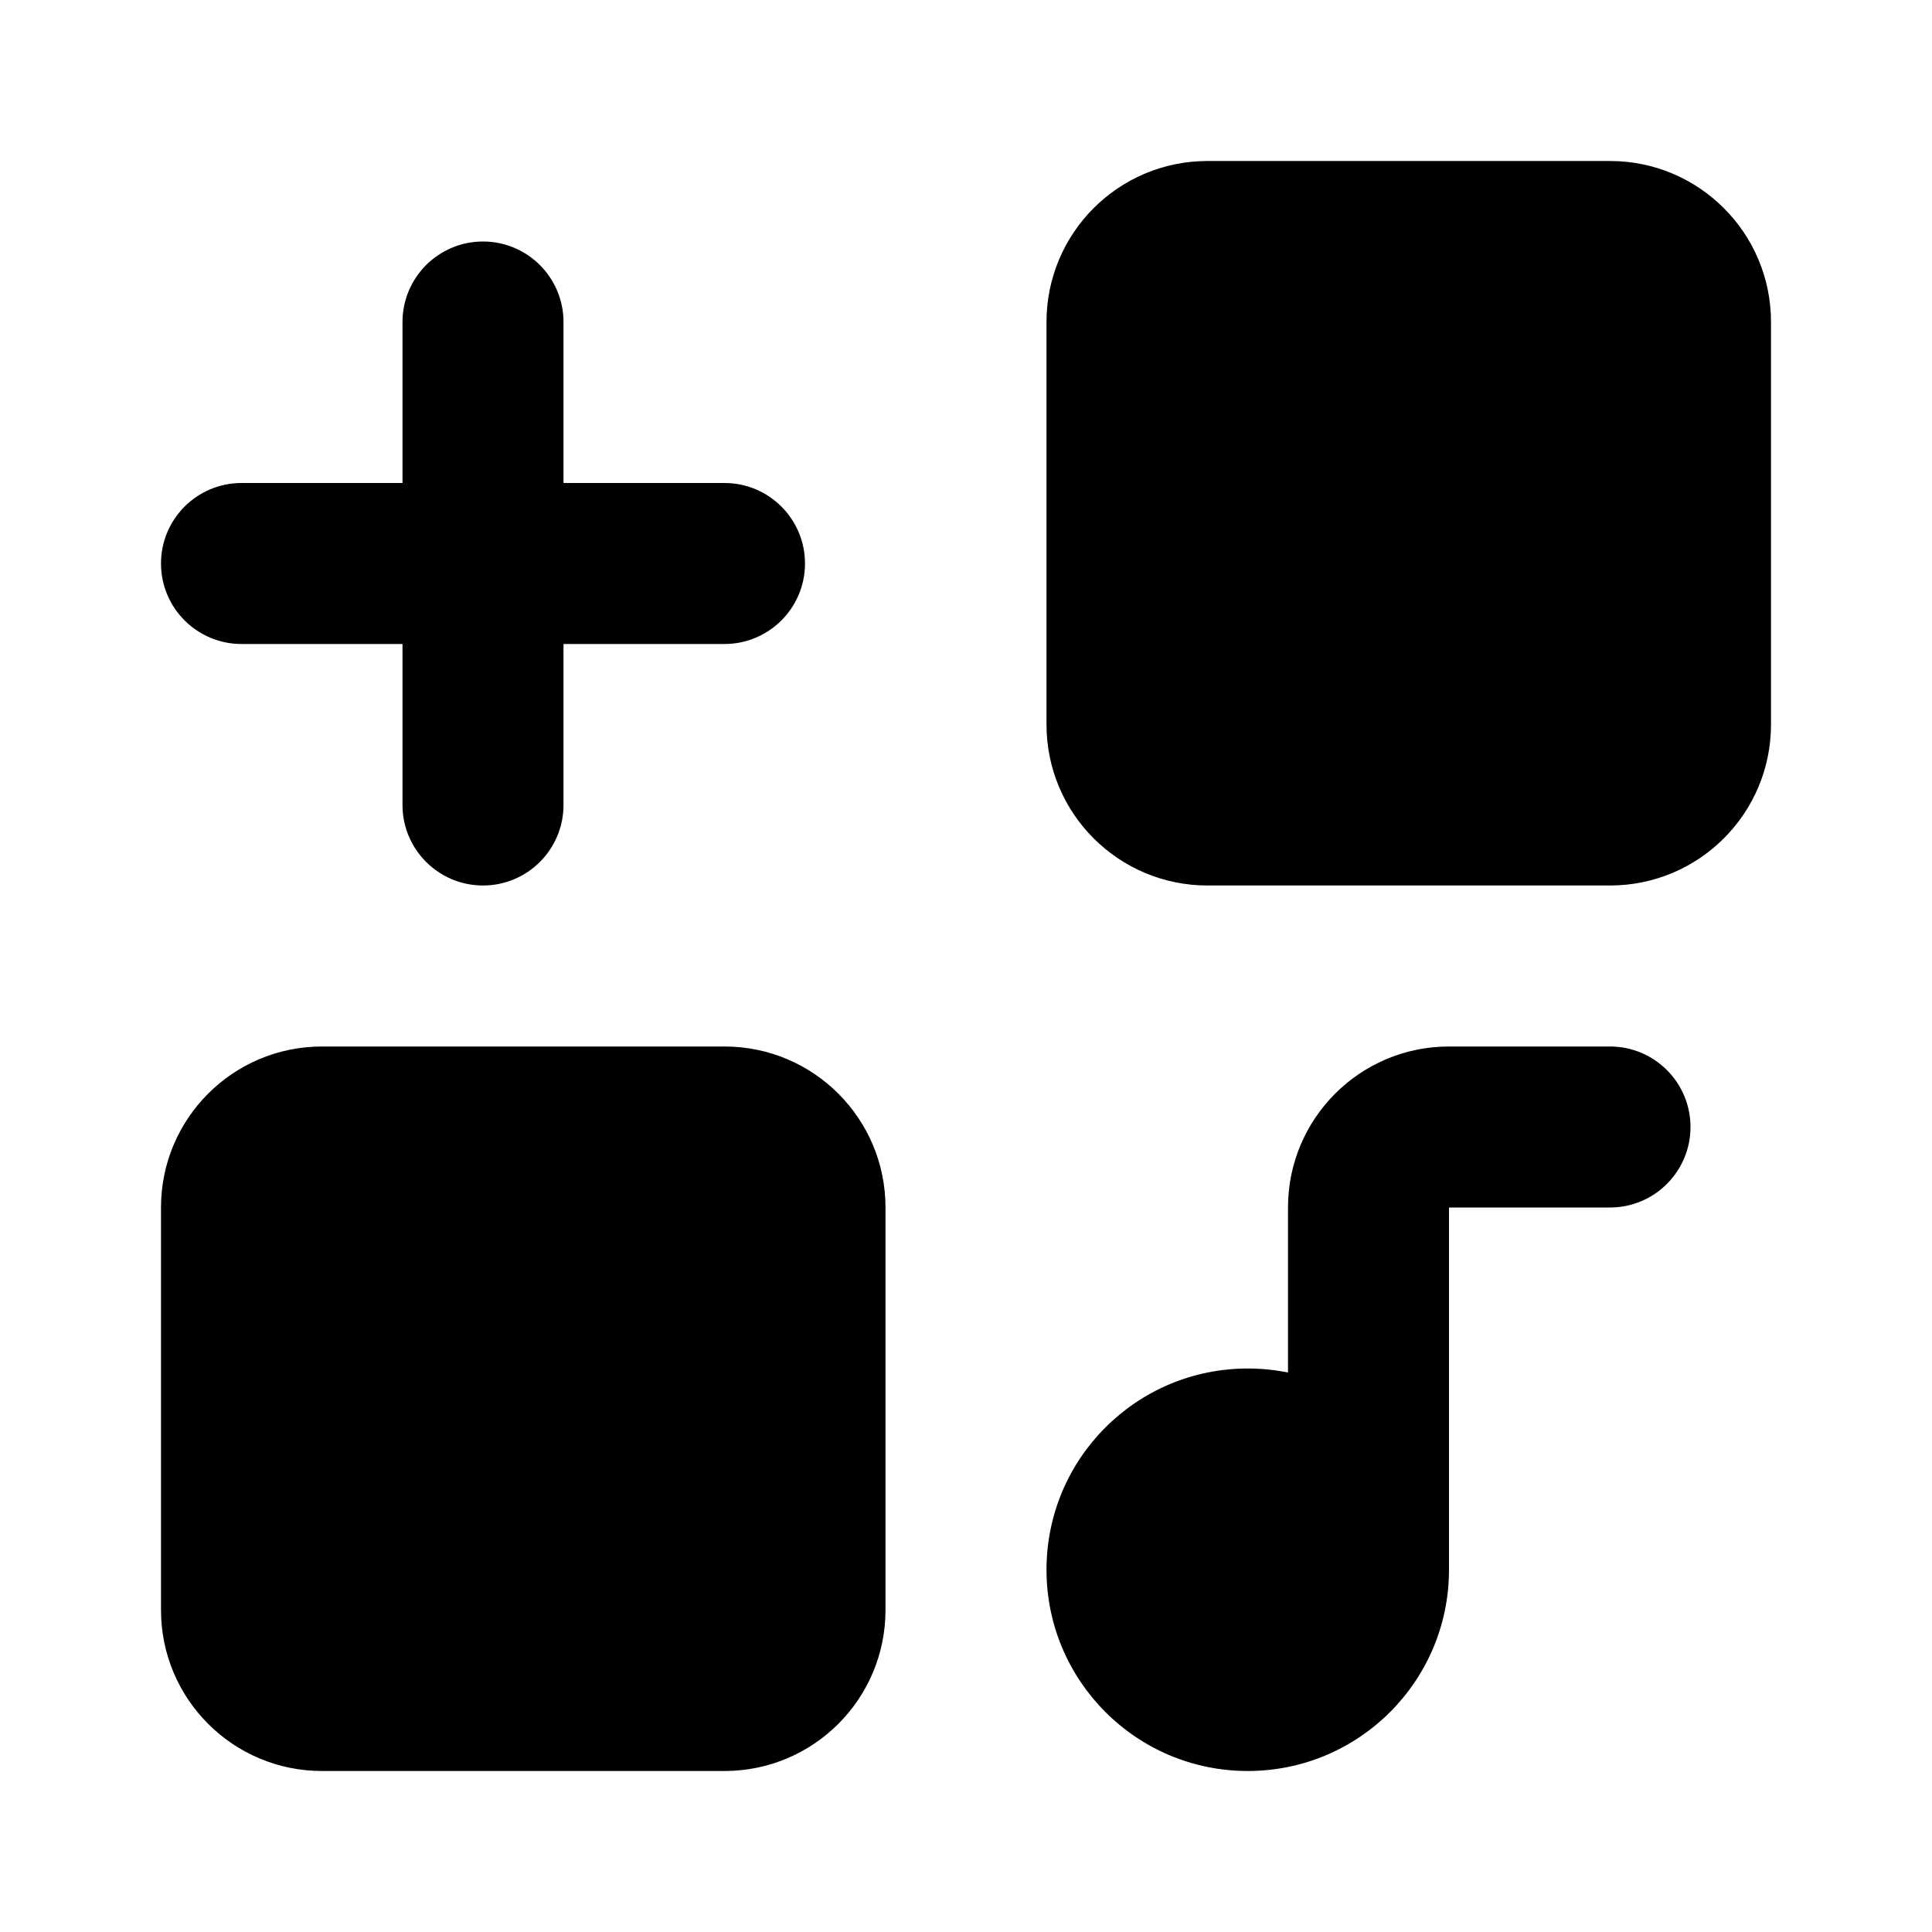 <?xml version="1.0" encoding="utf-8"?>
<svg xmlns="http://www.w3.org/2000/svg" width="24" height="24" viewBox="0 0 24 24" fill="none">
<path fill-rule="evenodd" clip-rule="evenodd" d="M13 4C13 2.895 13.895 2 15 2H20C21.105 2 22 2.895 22 4V9C22 10.105 21.105 11 20 11H15C13.895 11 13 10.105 13 9V4ZM2 15C2 13.895 2.895 13 4 13H9C10.105 13 11 13.895 11 15V20C11 21.105 10.105 22 9 22H4C2.895 22 2 21.105 2 20V15ZM6 3C5.448 3 5 3.448 5 4V6H3C2.448 6 2 6.448 2 7C2 7.552 2.448 8 3 8H5V10C5 10.552 5.448 11 6 11C6.552 11 7 10.552 7 10V8H9C9.552 8 10 7.552 10 7C10 6.448 9.552 6 9 6H7V4C7 3.448 6.552 3 6 3ZM18 13C16.895 13 16 13.895 16 15V17.05C15.838 17.017 15.671 17 15.5 17C14.119 17 13 18.119 13 19.5C13 20.881 14.119 22 15.5 22C16.881 22 18 20.881 18 19.5V15H20C20.552 15 21 14.552 21 14C21 13.448 20.552 13 20 13H18Z" fill="black"/>
</svg>